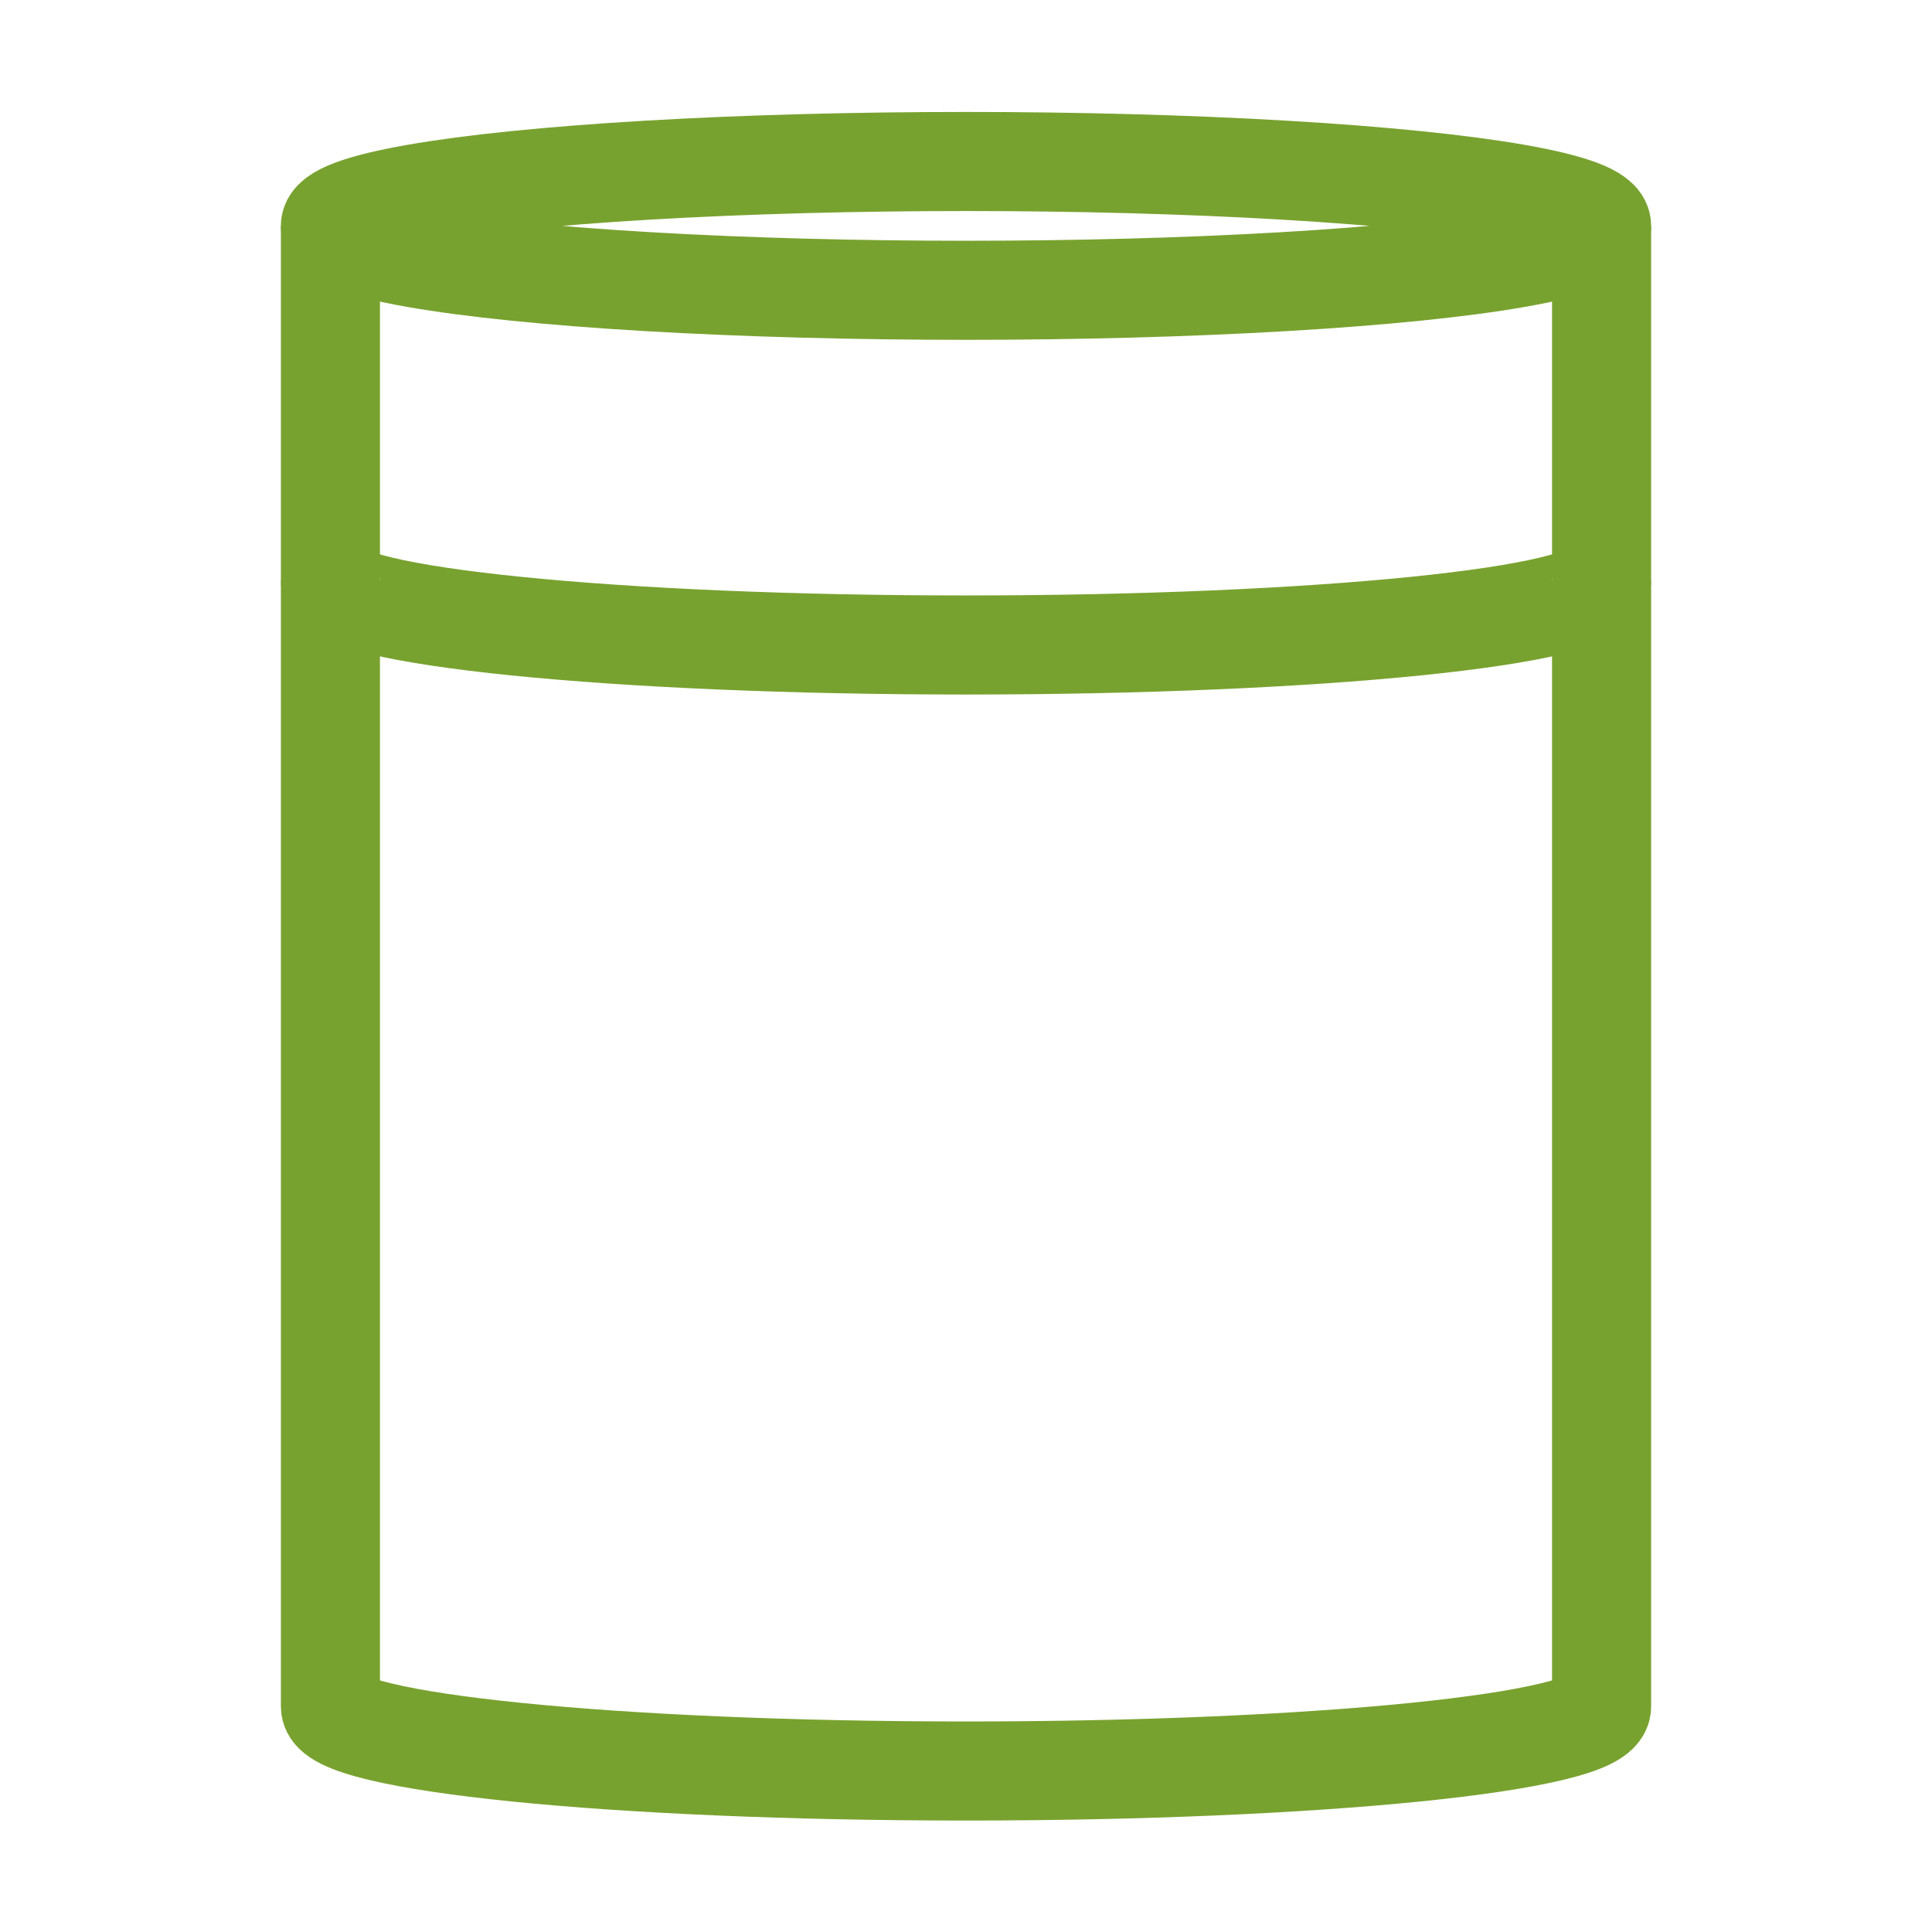 <?xml version="1.0" encoding="UTF-8"?>
<svg id="Layer_1" data-name="Layer 1" xmlns="http://www.w3.org/2000/svg" viewBox="0 0 39 39">
  <defs>
    <style>
      .cls-1 {
        fill: none;
        stroke: #78a22f;
        stroke-miterlimit: 10;
        stroke-width: 2px;
      }
    </style>
  </defs>
  <ellipse class="cls-1" cx="19.5" cy="4.56" rx="12.83" ry="1.3"/>
  <path class="cls-1" d="M32.33,11.72c0,.72-5.74,1.3-12.83,1.3s-12.83-.58-12.83-1.3"/>
  <path class="cls-1" d="M32.33,4.56v29.89c0,.72-5.74,1.3-12.83,1.3s-12.83-.58-12.83-1.3V4.56"/>
</svg>